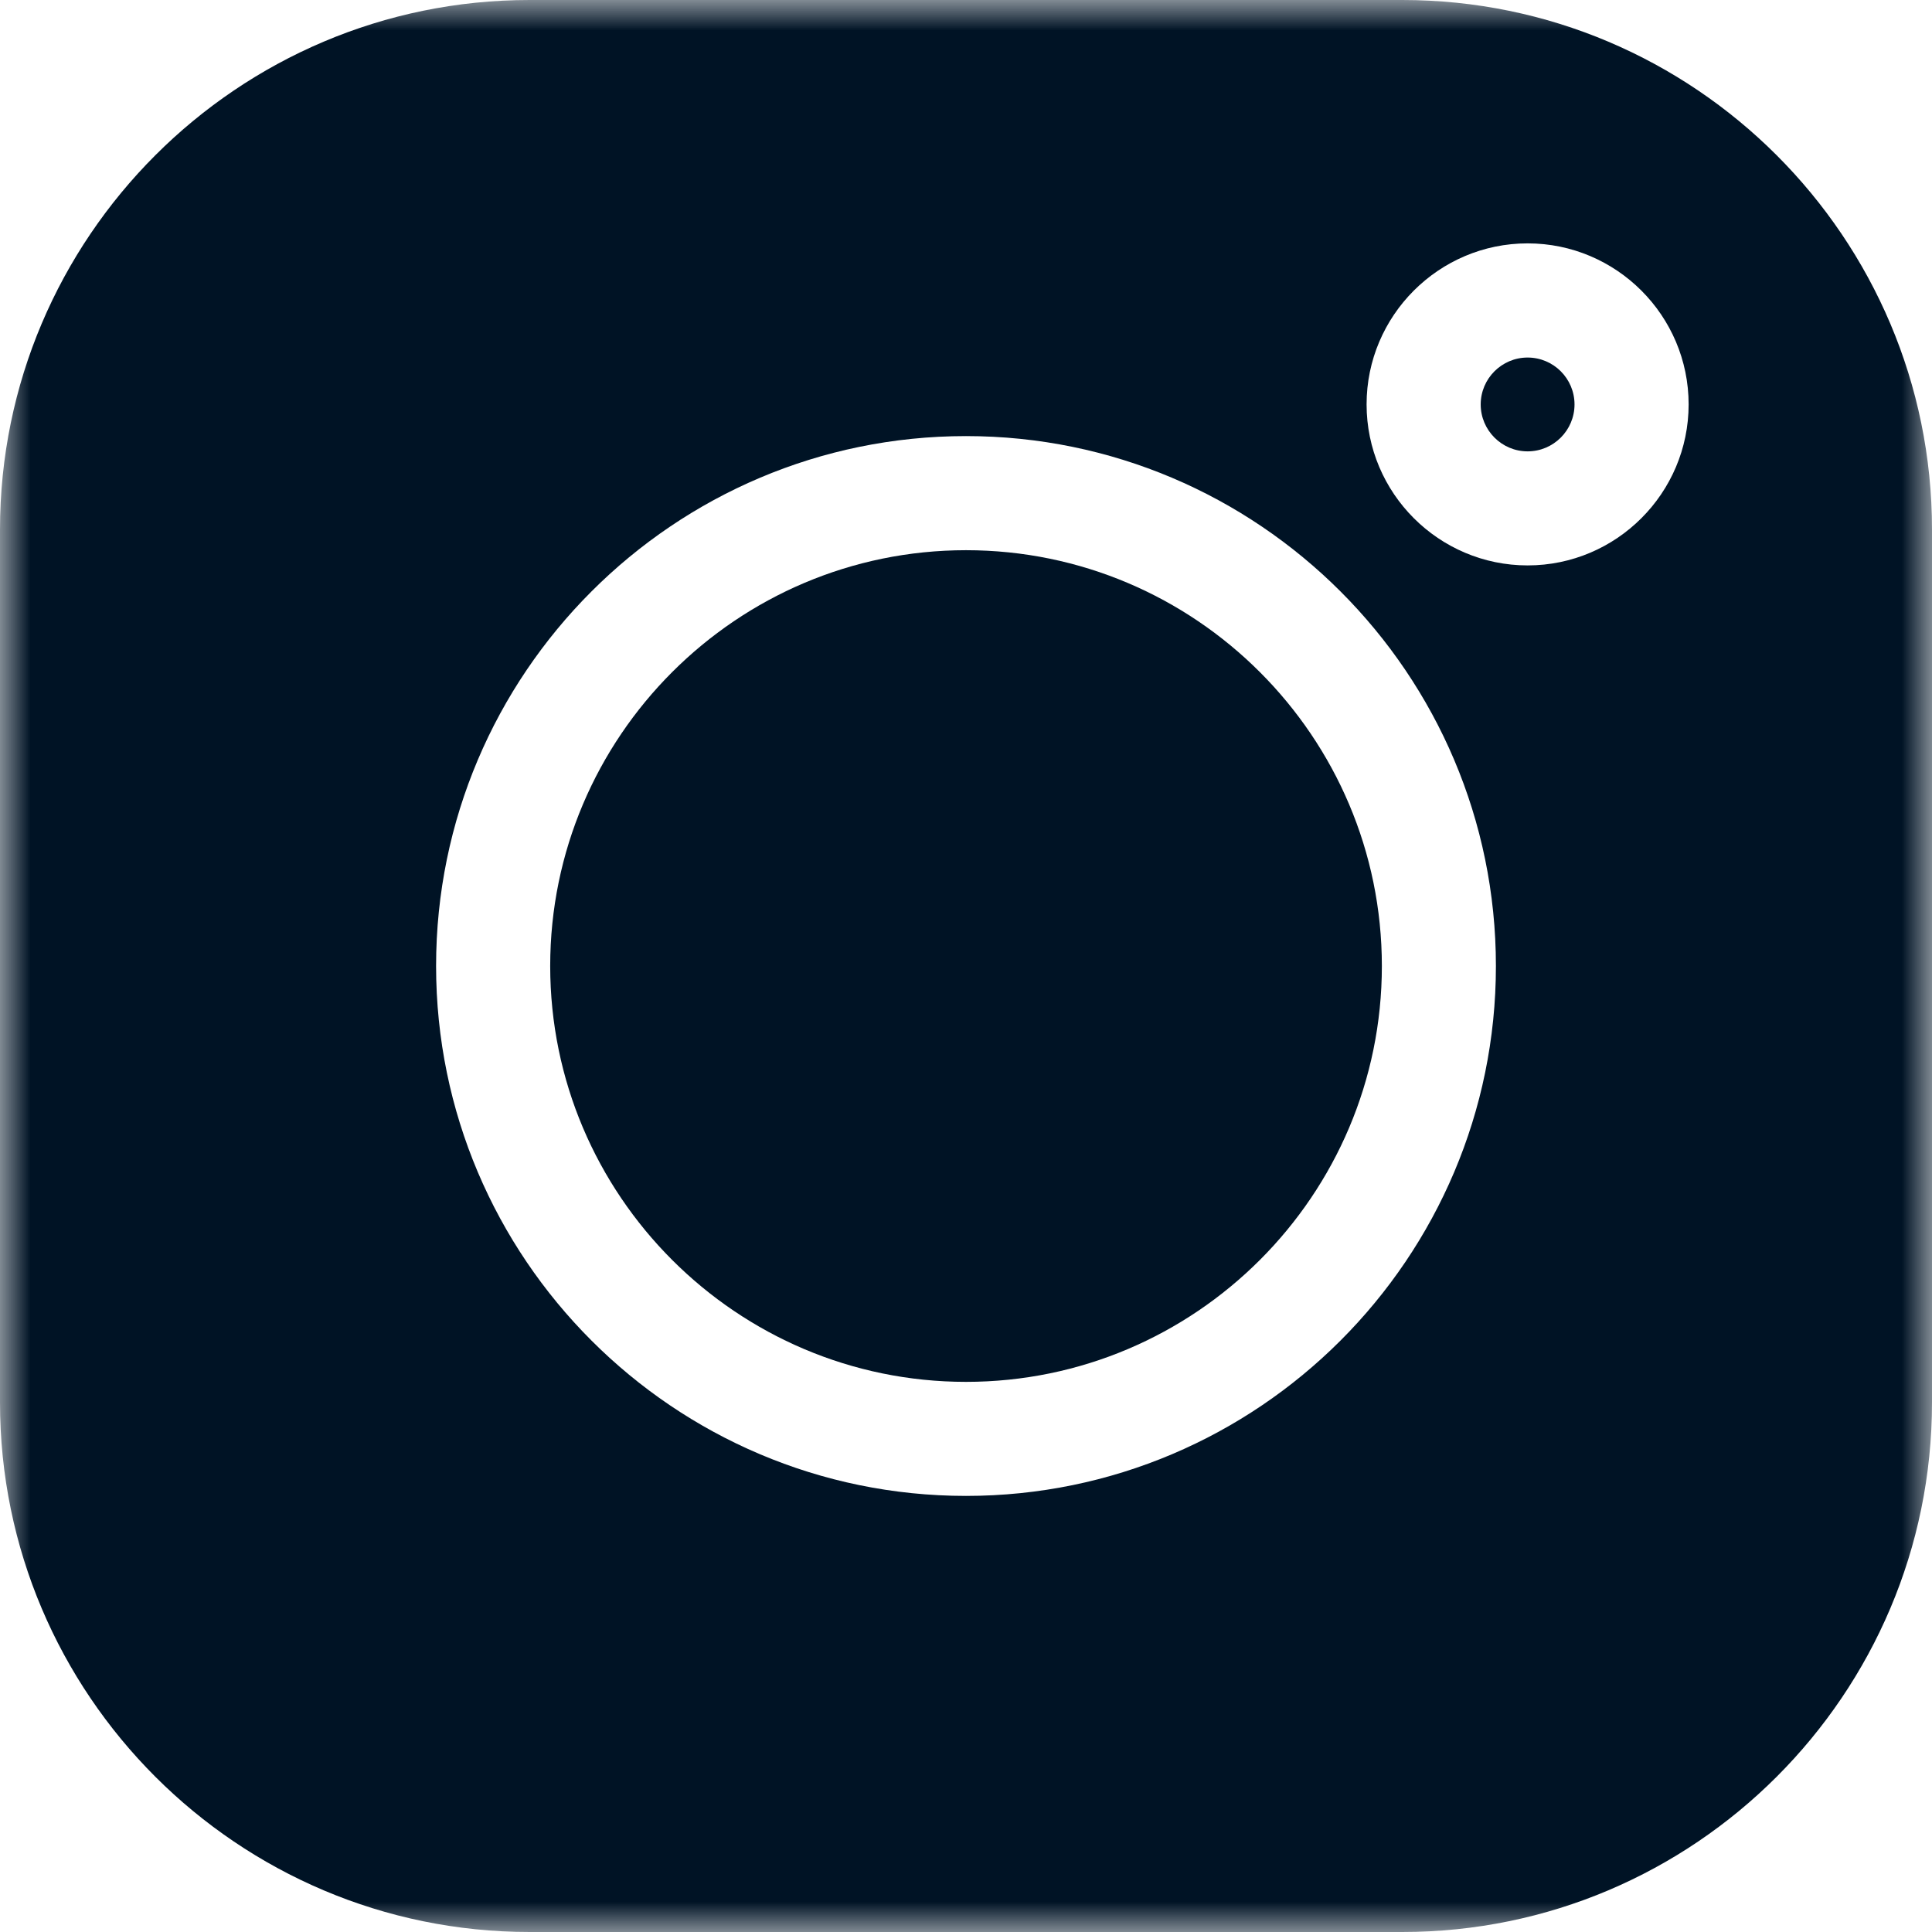 <?xml version="1.0" encoding="UTF-8"?> <svg xmlns="http://www.w3.org/2000/svg" width="32" height="32" viewBox="0 0 32 32" fill="none"> <g clip-path="url(#clip0_307_1243)"> <mask id="mask0_307_1243" style="mask-type:luminance" maskUnits="userSpaceOnUse" x="0" y="0" width="32" height="32"> <path d="M32 0H0V32H32V0Z" fill="white"></path> </mask> <g mask="url(#mask0_307_1243)"> <path d="M25.302 5.922C24.874 5.922 24.525 6.27 24.525 6.699C24.525 7.127 24.874 7.476 25.302 7.476C25.731 7.476 26.079 7.127 26.079 6.699C26.079 6.27 25.731 5.922 25.302 5.922Z" fill="#001325"></path> <path d="M16 9.113C12.203 9.113 9.113 12.203 9.113 16C9.113 19.798 12.203 22.888 16 22.888C19.798 22.888 22.888 19.798 22.888 16.001C22.888 12.203 19.798 9.113 16 9.113Z" fill="#001325"></path> <path d="M23.228 0H8.772C3.935 0 0 3.935 0 8.772V23.228C0 28.065 3.935 32 8.772 32H23.228C28.065 32 32 28.065 32 23.228V8.772C32 3.935 28.065 0 23.228 0ZM16 24.777C11.16 24.777 7.223 20.84 7.223 16C7.223 11.16 11.16 7.223 16 7.223C20.84 7.223 24.777 11.16 24.777 16C24.777 20.84 20.84 24.777 16 24.777ZM25.302 9.365C23.832 9.365 22.635 8.168 22.635 6.698C22.635 5.228 23.832 4.031 25.302 4.031C26.772 4.031 27.969 5.228 27.969 6.698C27.969 8.168 26.772 9.365 25.302 9.365Z" fill="#001325"></path> </g> </g> <defs> <clipPath id="clip0_307_1243"> <rect width="32" height="32" fill="white"></rect> </clipPath> </defs> </svg> 